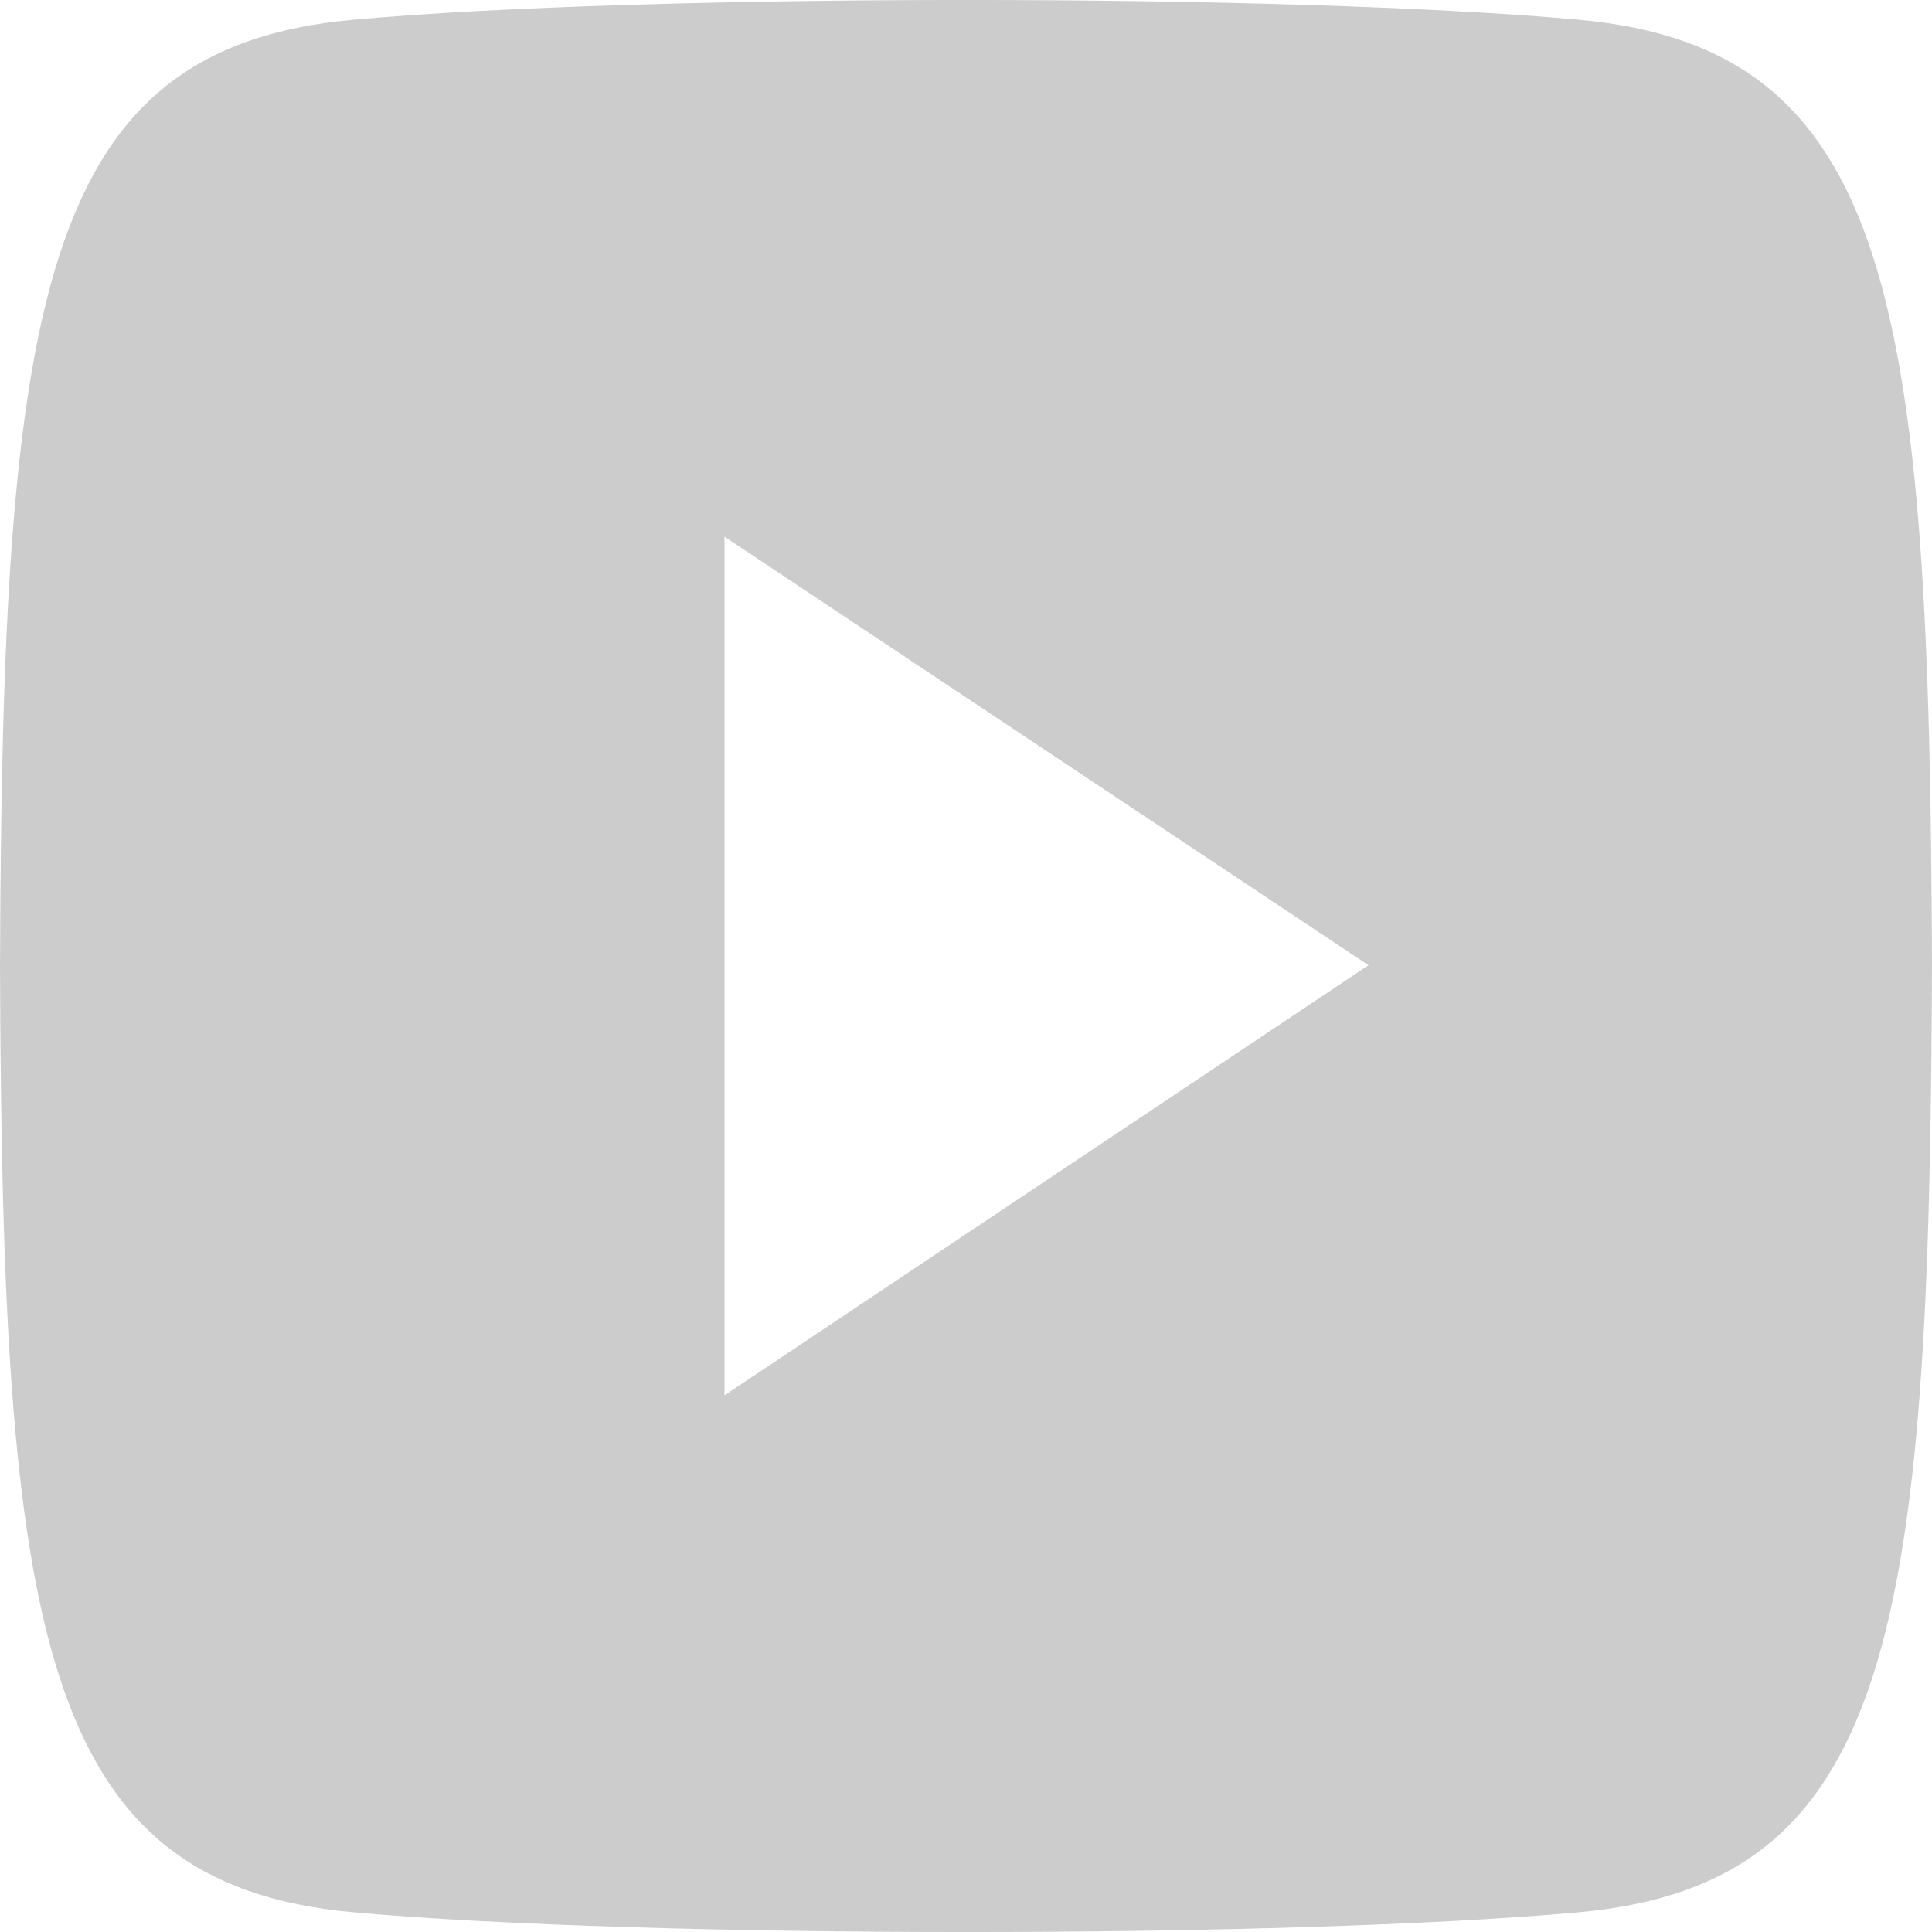 <svg height="150" viewBox="0 0 150 150" width="150" xmlns="http://www.w3.org/2000/svg"><path d="m122.594 1.533c-22.525-2.05-72.694-2.042-95.188 0-24.356 2.217-27.225 21.833-27.406 73.467.181 51.542 3.025 71.242 27.406 73.467 22.5 2.042 72.662 2.05 95.188 0 24.356-2.217 27.225-21.833 27.406-73.467-.181-51.542-3.025-71.242-27.406-73.467zm-66.344 106.8v-66.667l50 33.275z" fill="#ccc"/></svg>